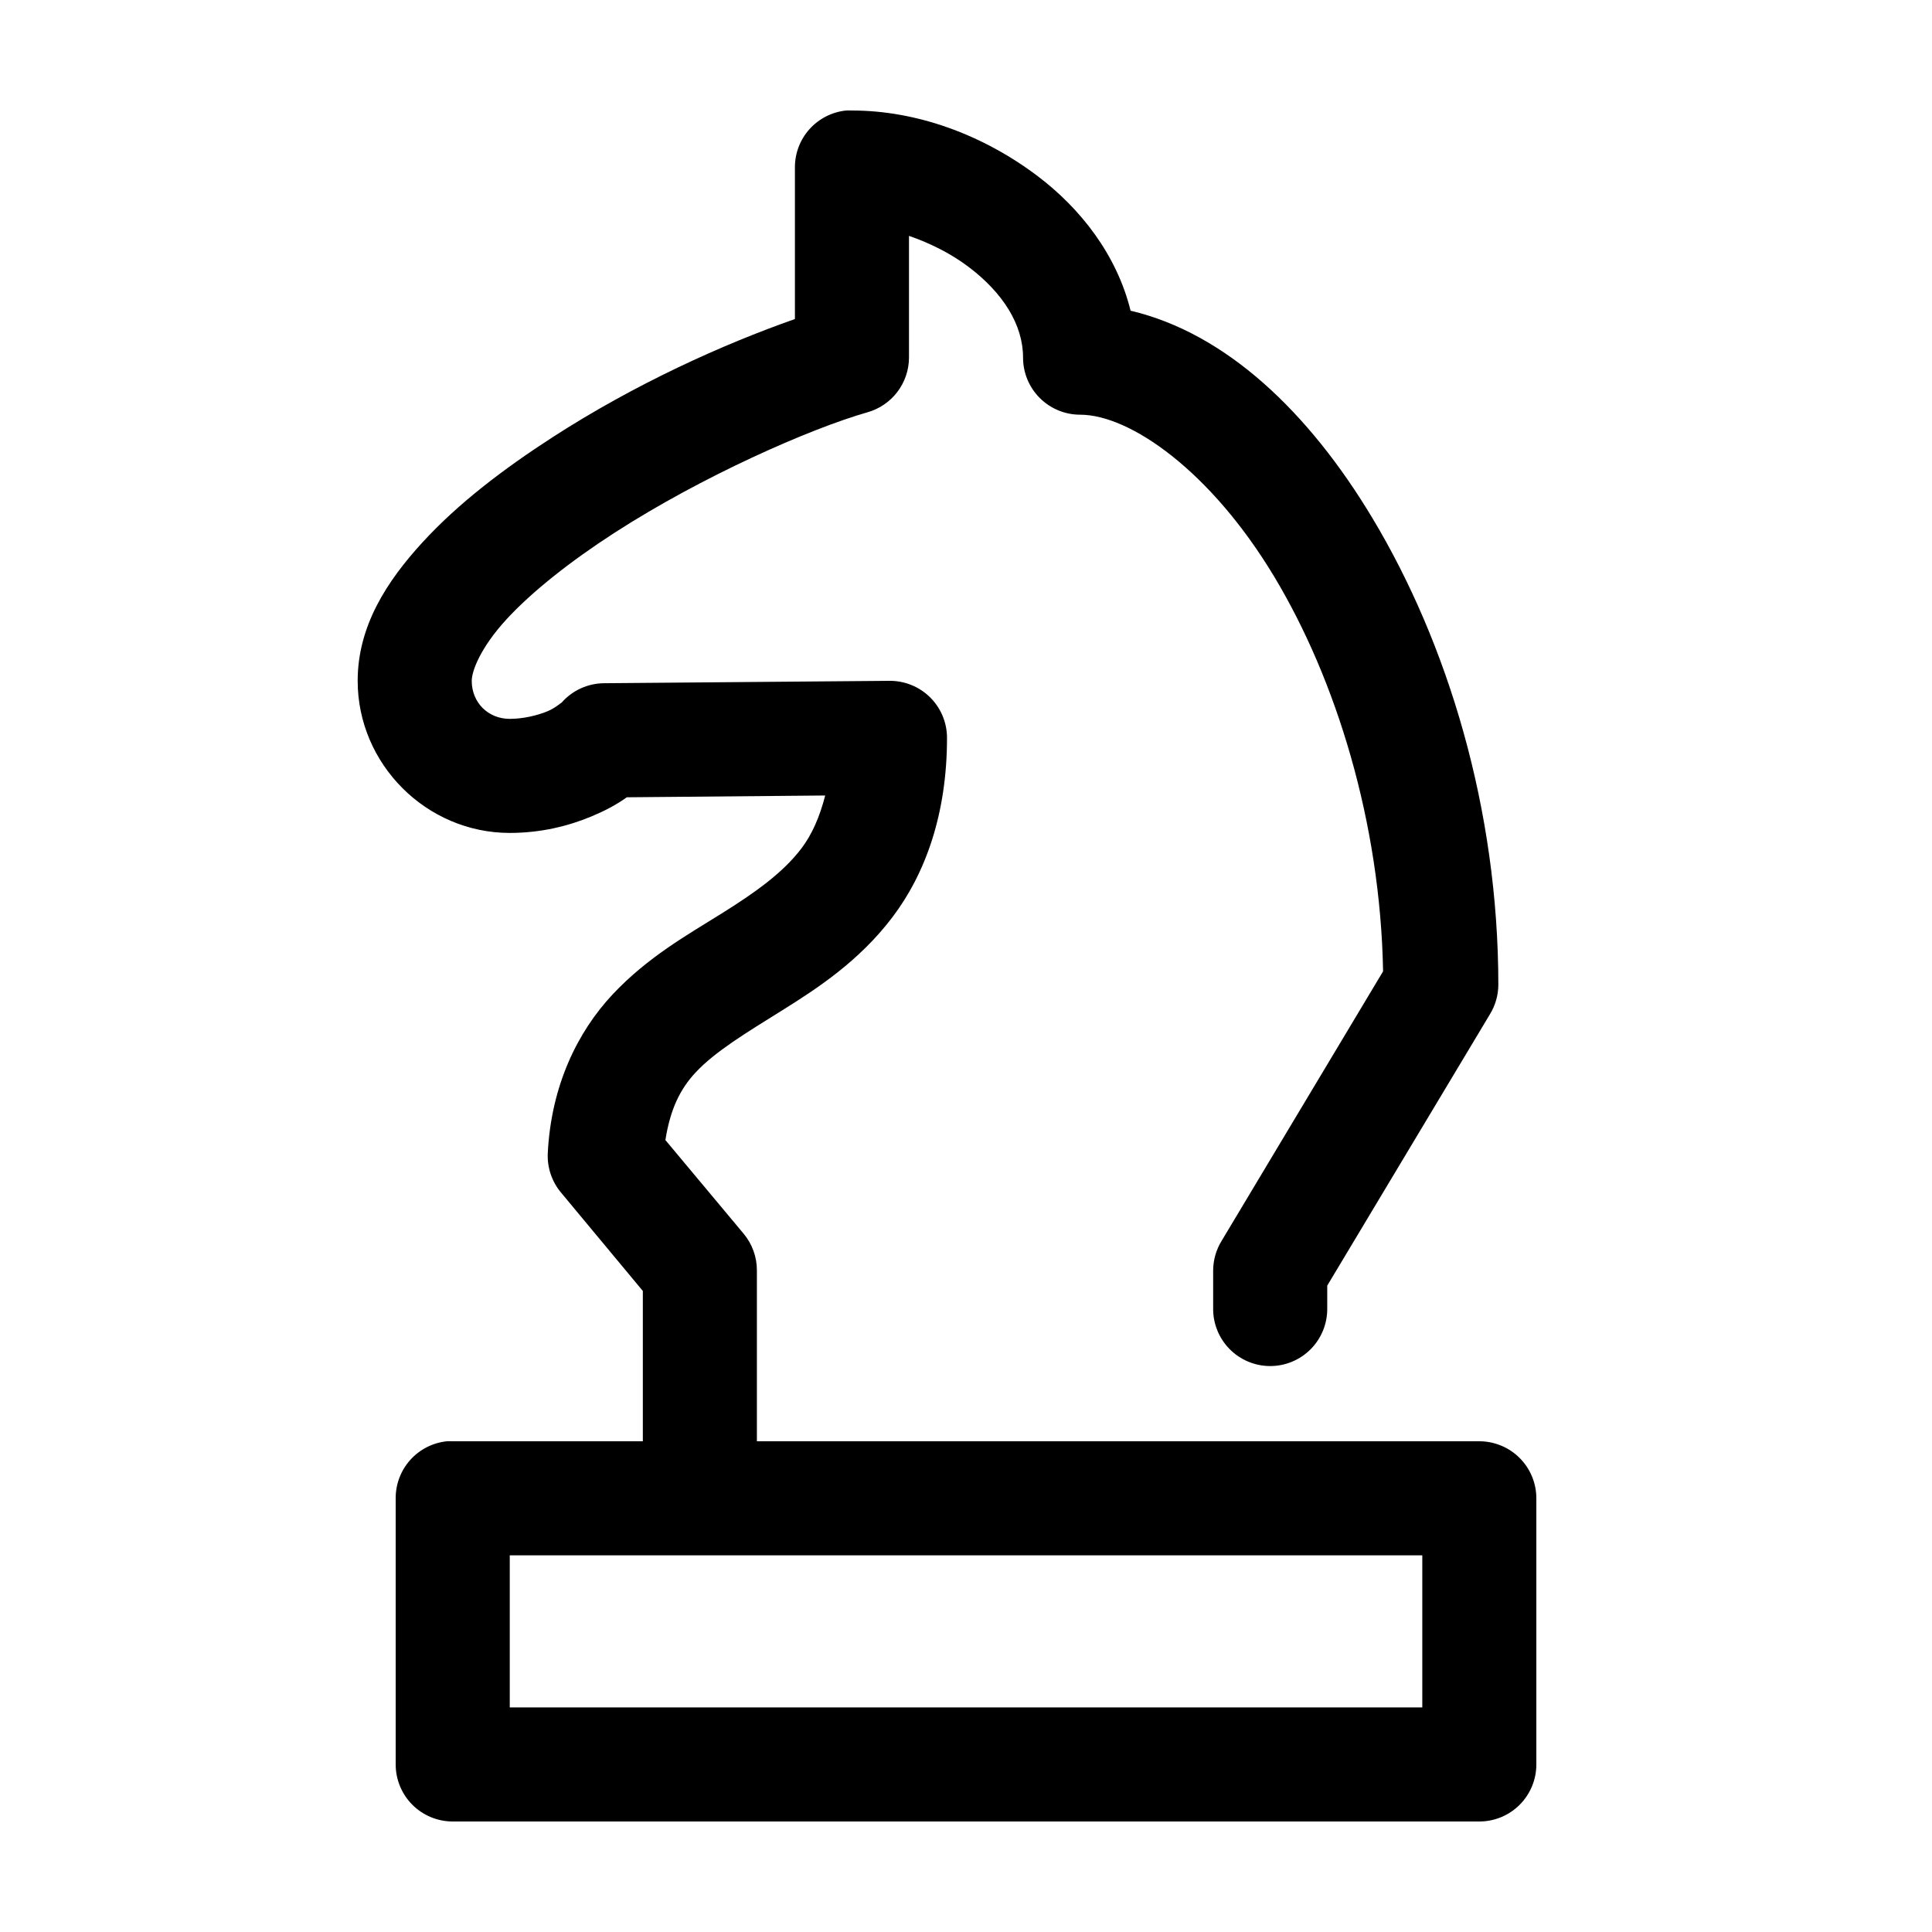 <?xml version="1.0" encoding="UTF-8"?>
<!-- Uploaded to: SVG Repo, www.svgrepo.com, Generator: SVG Repo Mixer Tools -->
<svg fill="#000000" width="800px" height="800px" version="1.1" viewBox="144 144 512 512" xmlns="http://www.w3.org/2000/svg">
 <path d="m368.2 173.29c-3.731 0.391-7.18 2.152-9.684 4.945-2.5 2.793-3.875 6.418-3.856 10.168v40.148c-19.039 6.68-42.297 17.152-64.234 31.328-12.996 8.398-25.027 17.551-34.48 27.867-9.453 10.316-17.16 22.191-17.16 36.684 0 22.082 18.223 40.305 40.305 40.305 8.242 0 15.582-1.828 21.727-4.406 3.453-1.449 6.488-3.027 9.289-5.039l52.582-0.473c-1.469 5.676-3.492 10.316-6.297 14.012-4.914 6.477-12.25 11.699-21.254 17.32-9.004 5.621-19.566 11.539-28.812 21.41-9.242 9.871-16.262 24.098-17.16 42.039-0.184 3.773 1.051 7.481 3.465 10.391l21.727 26.133v39.832h-50.383c-0.523-0.027-1.047-0.027-1.574 0-3.731 0.395-7.18 2.156-9.684 4.949-2.5 2.793-3.875 6.418-3.856 10.168v70.531c0 4.008 1.594 7.852 4.426 10.688 2.836 2.836 6.68 4.426 10.688 4.426h272.06c4.008 0 7.852-1.59 10.688-4.426 2.832-2.836 4.426-6.68 4.426-10.688v-70.531c0-4.008-1.594-7.856-4.426-10.688-2.836-2.836-6.68-4.426-10.688-4.43h-191.45v-45.34c-0.004-3.508-1.23-6.902-3.461-9.605l-20.785-24.875c1.246-7.953 3.773-13.402 8.031-17.949 5.203-5.555 13.312-10.434 22.828-16.375 9.52-5.938 20.492-13.129 29.285-24.715 8.793-11.59 14.484-27.465 14.484-47.547 0-4.039-1.613-7.906-4.484-10.746-2.867-2.836-6.754-4.41-10.789-4.371l-75.57 0.633c-4.352 0.02-8.48 1.91-11.336 5.195 0.035-0.176-1.543 1.332-3.621 2.203-2.769 1.16-6.562 2.047-10.074 2.047-5.746 0-10.078-4.332-10.078-10.078 0-2.644 2.367-8.832 9.133-16.215 6.762-7.383 17.086-15.516 28.652-22.988 23.133-14.945 51.758-27.582 67.07-31.957 3.16-0.891 5.945-2.785 7.934-5.398 1.988-2.613 3.074-5.805 3.086-9.086v-32.277c5.566 1.926 11.055 4.648 15.746 8.188 9.199 6.938 14.484 15.359 14.484 24.09 0 4.008 1.594 7.852 4.426 10.684 2.836 2.836 6.68 4.43 10.688 4.43 13.191 0 34.598 14.859 51.484 42.98 16.379 27.273 28.105 65.086 28.812 104.54l-42.824 71.48c-1.418 2.324-2.18 4.992-2.207 7.715v10.074c-0.055 4.047 1.512 7.945 4.352 10.828 2.84 2.879 6.719 4.504 10.766 4.504 4.043 0 7.922-1.625 10.762-4.504 2.84-2.883 4.41-6.781 4.352-10.828v-5.981l43.137-71.953c1.418-2.324 2.18-4.992 2.207-7.715 0-46.703-13.477-90.609-33.379-123.75-16.922-28.176-38.855-49.008-64.078-54.949-3.664-14.844-13.297-27.125-24.719-35.738-14.5-10.934-31.992-17.316-49.121-17.316-0.523-0.027-1.051-0.027-1.574 0zm-89.109 382.89h241.83v40.305h-241.83z"/>
</svg>